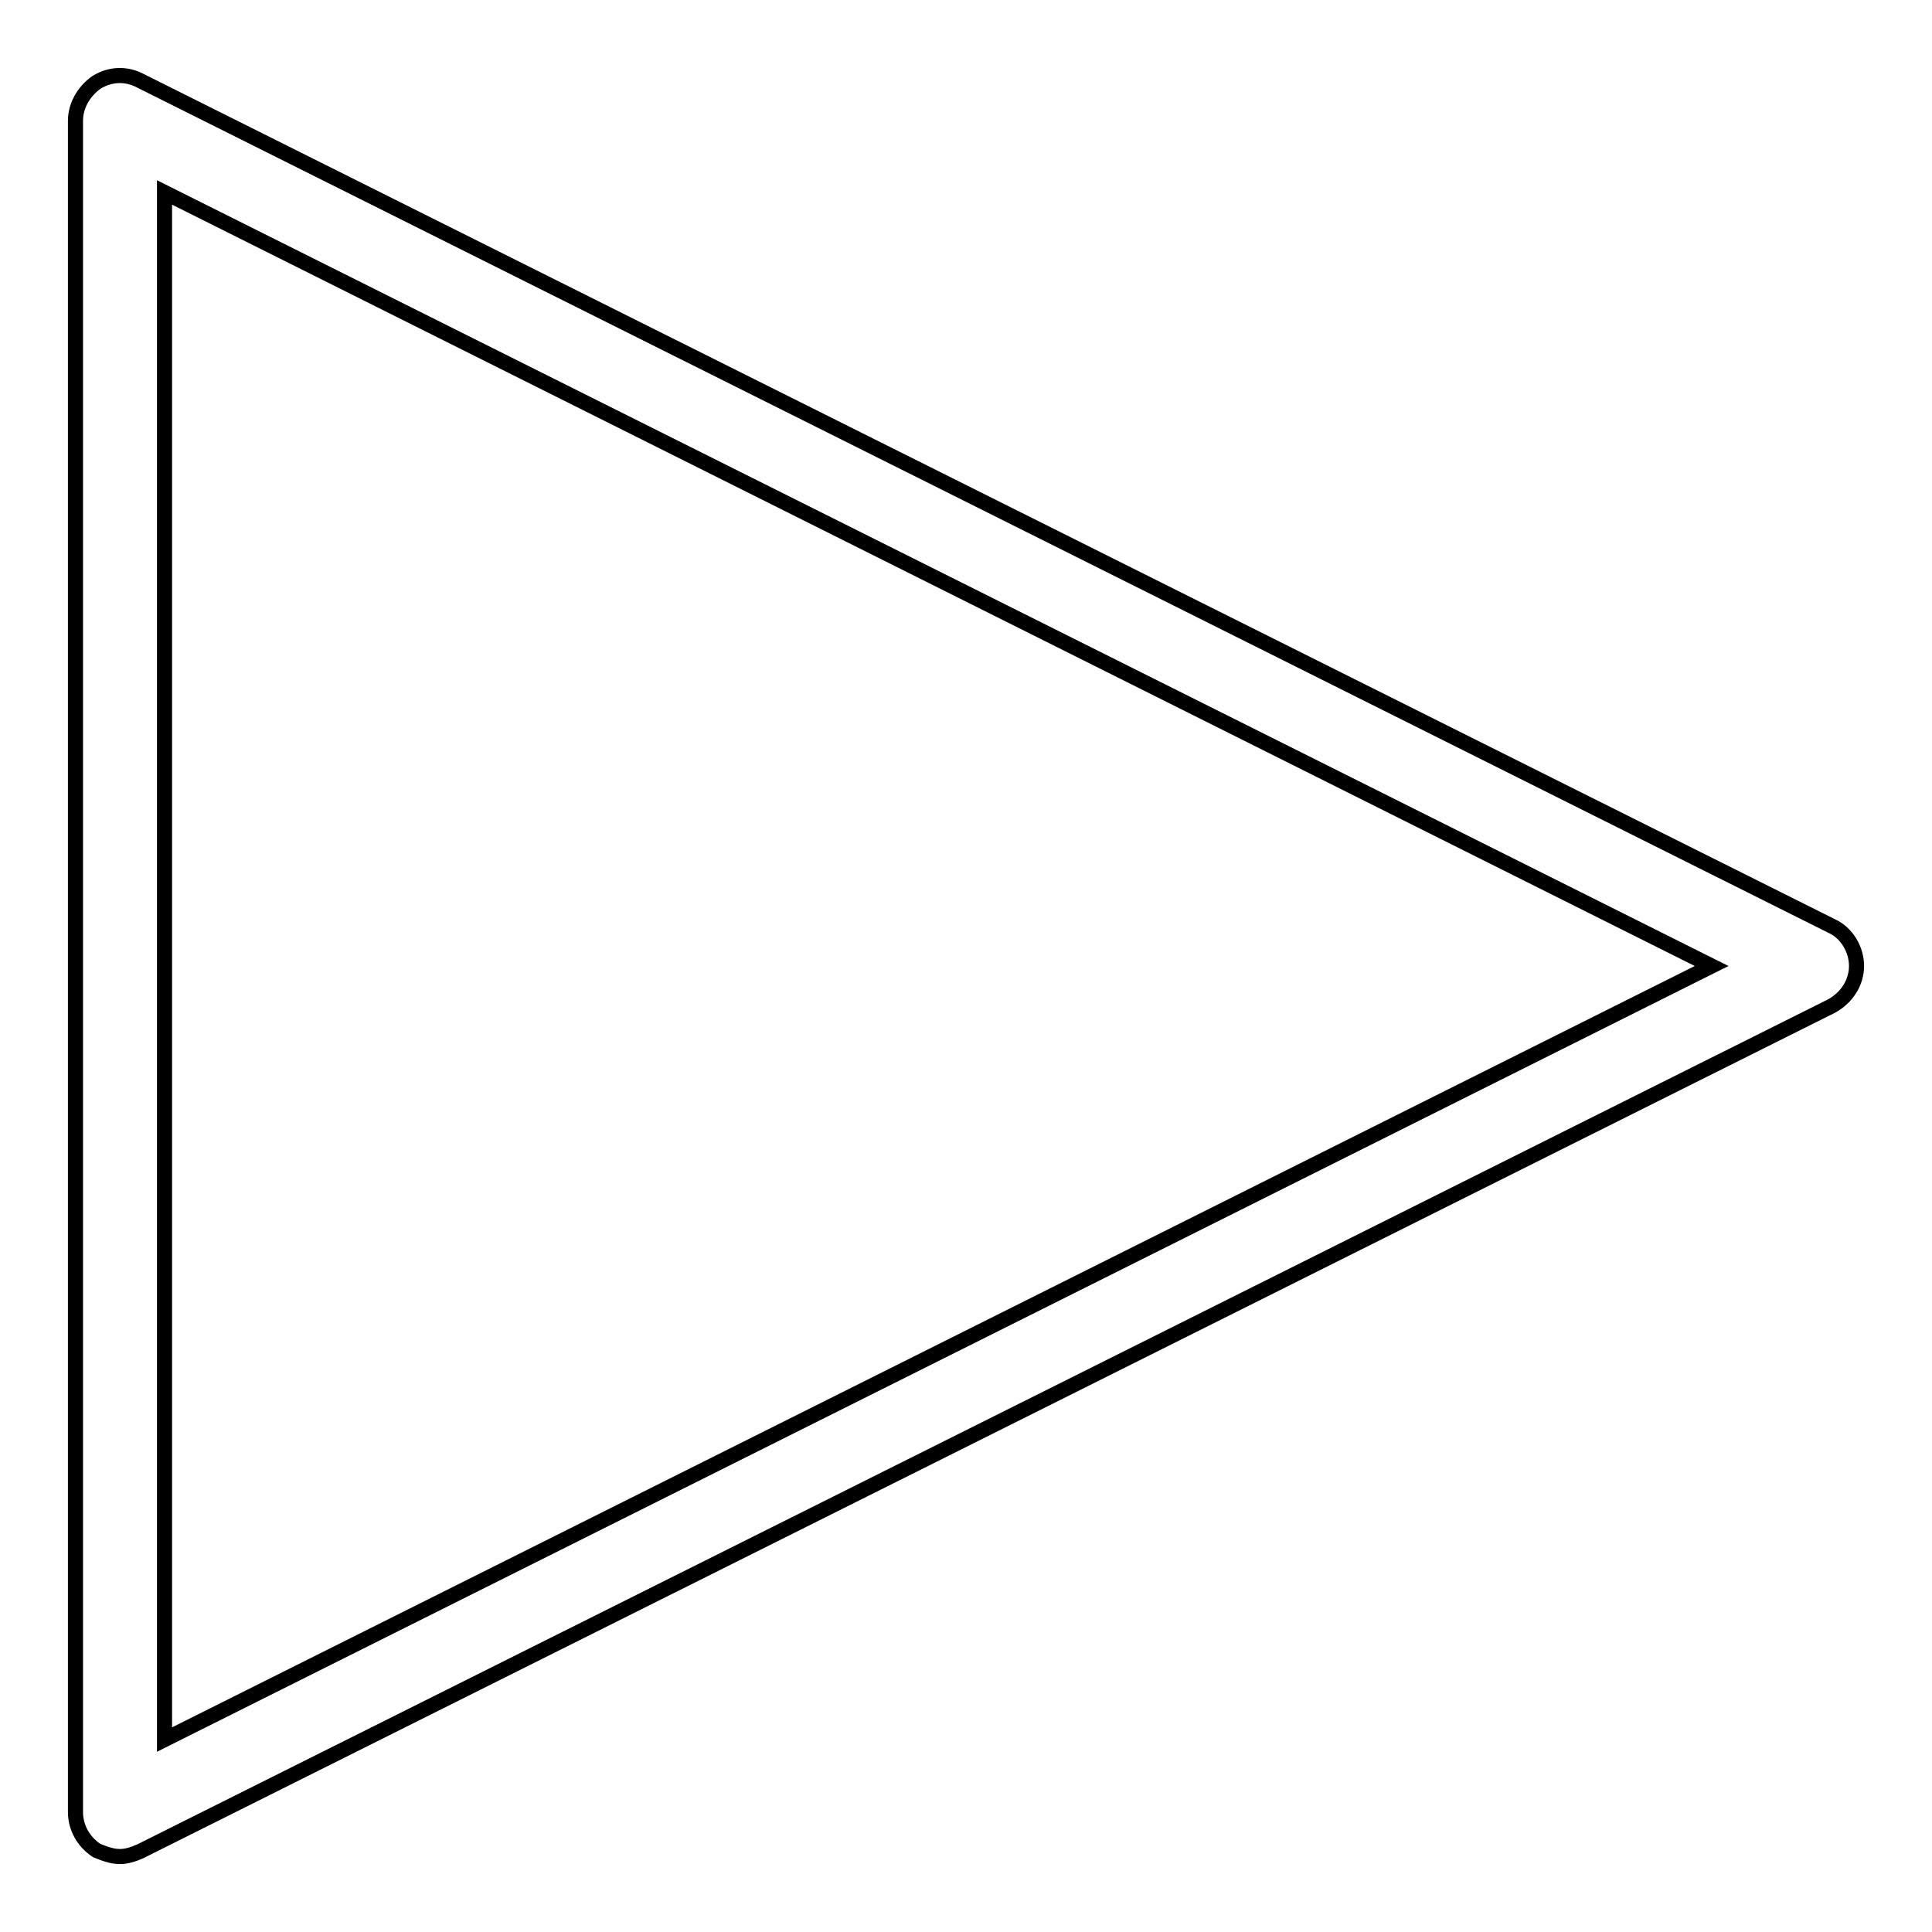 <?xml version="1.0" encoding="utf-8"?>
<!-- Svg Vector Icons : http://www.onlinewebfonts.com/icon -->
<!DOCTYPE svg PUBLIC "-//W3C//DTD SVG 1.1//EN" "http://www.w3.org/Graphics/SVG/1.1/DTD/svg11.dtd">
<svg version="1.1" xmlns="http://www.w3.org/2000/svg" xmlns:xlink="http://www.w3.org/1999/xlink" x="0px" y="0px" viewBox="0 0 256 256" enable-background="new 0 0 256 256" xml:space="preserve">
<g> <path stroke-width="2" fill-opacity="0" stroke="#000000"  d="M15.9,246c-1.1,0-2.1-0.4-3.1-0.8c-1.8-1.2-2.8-3.1-2.8-5.1V16c0-2,1.1-3.9,2.8-5.1 c1.8-1.1,3.9-1.2,5.8-0.2l224.1,112c2,0.9,3.3,3.1,3.3,5.3s-1.3,4.2-3.3,5.3l-224.1,112C17.7,245.7,16.8,246,15.9,246z M21.8,25.5 v205l205-102.5L21.8,25.5z"/></g>
</svg>